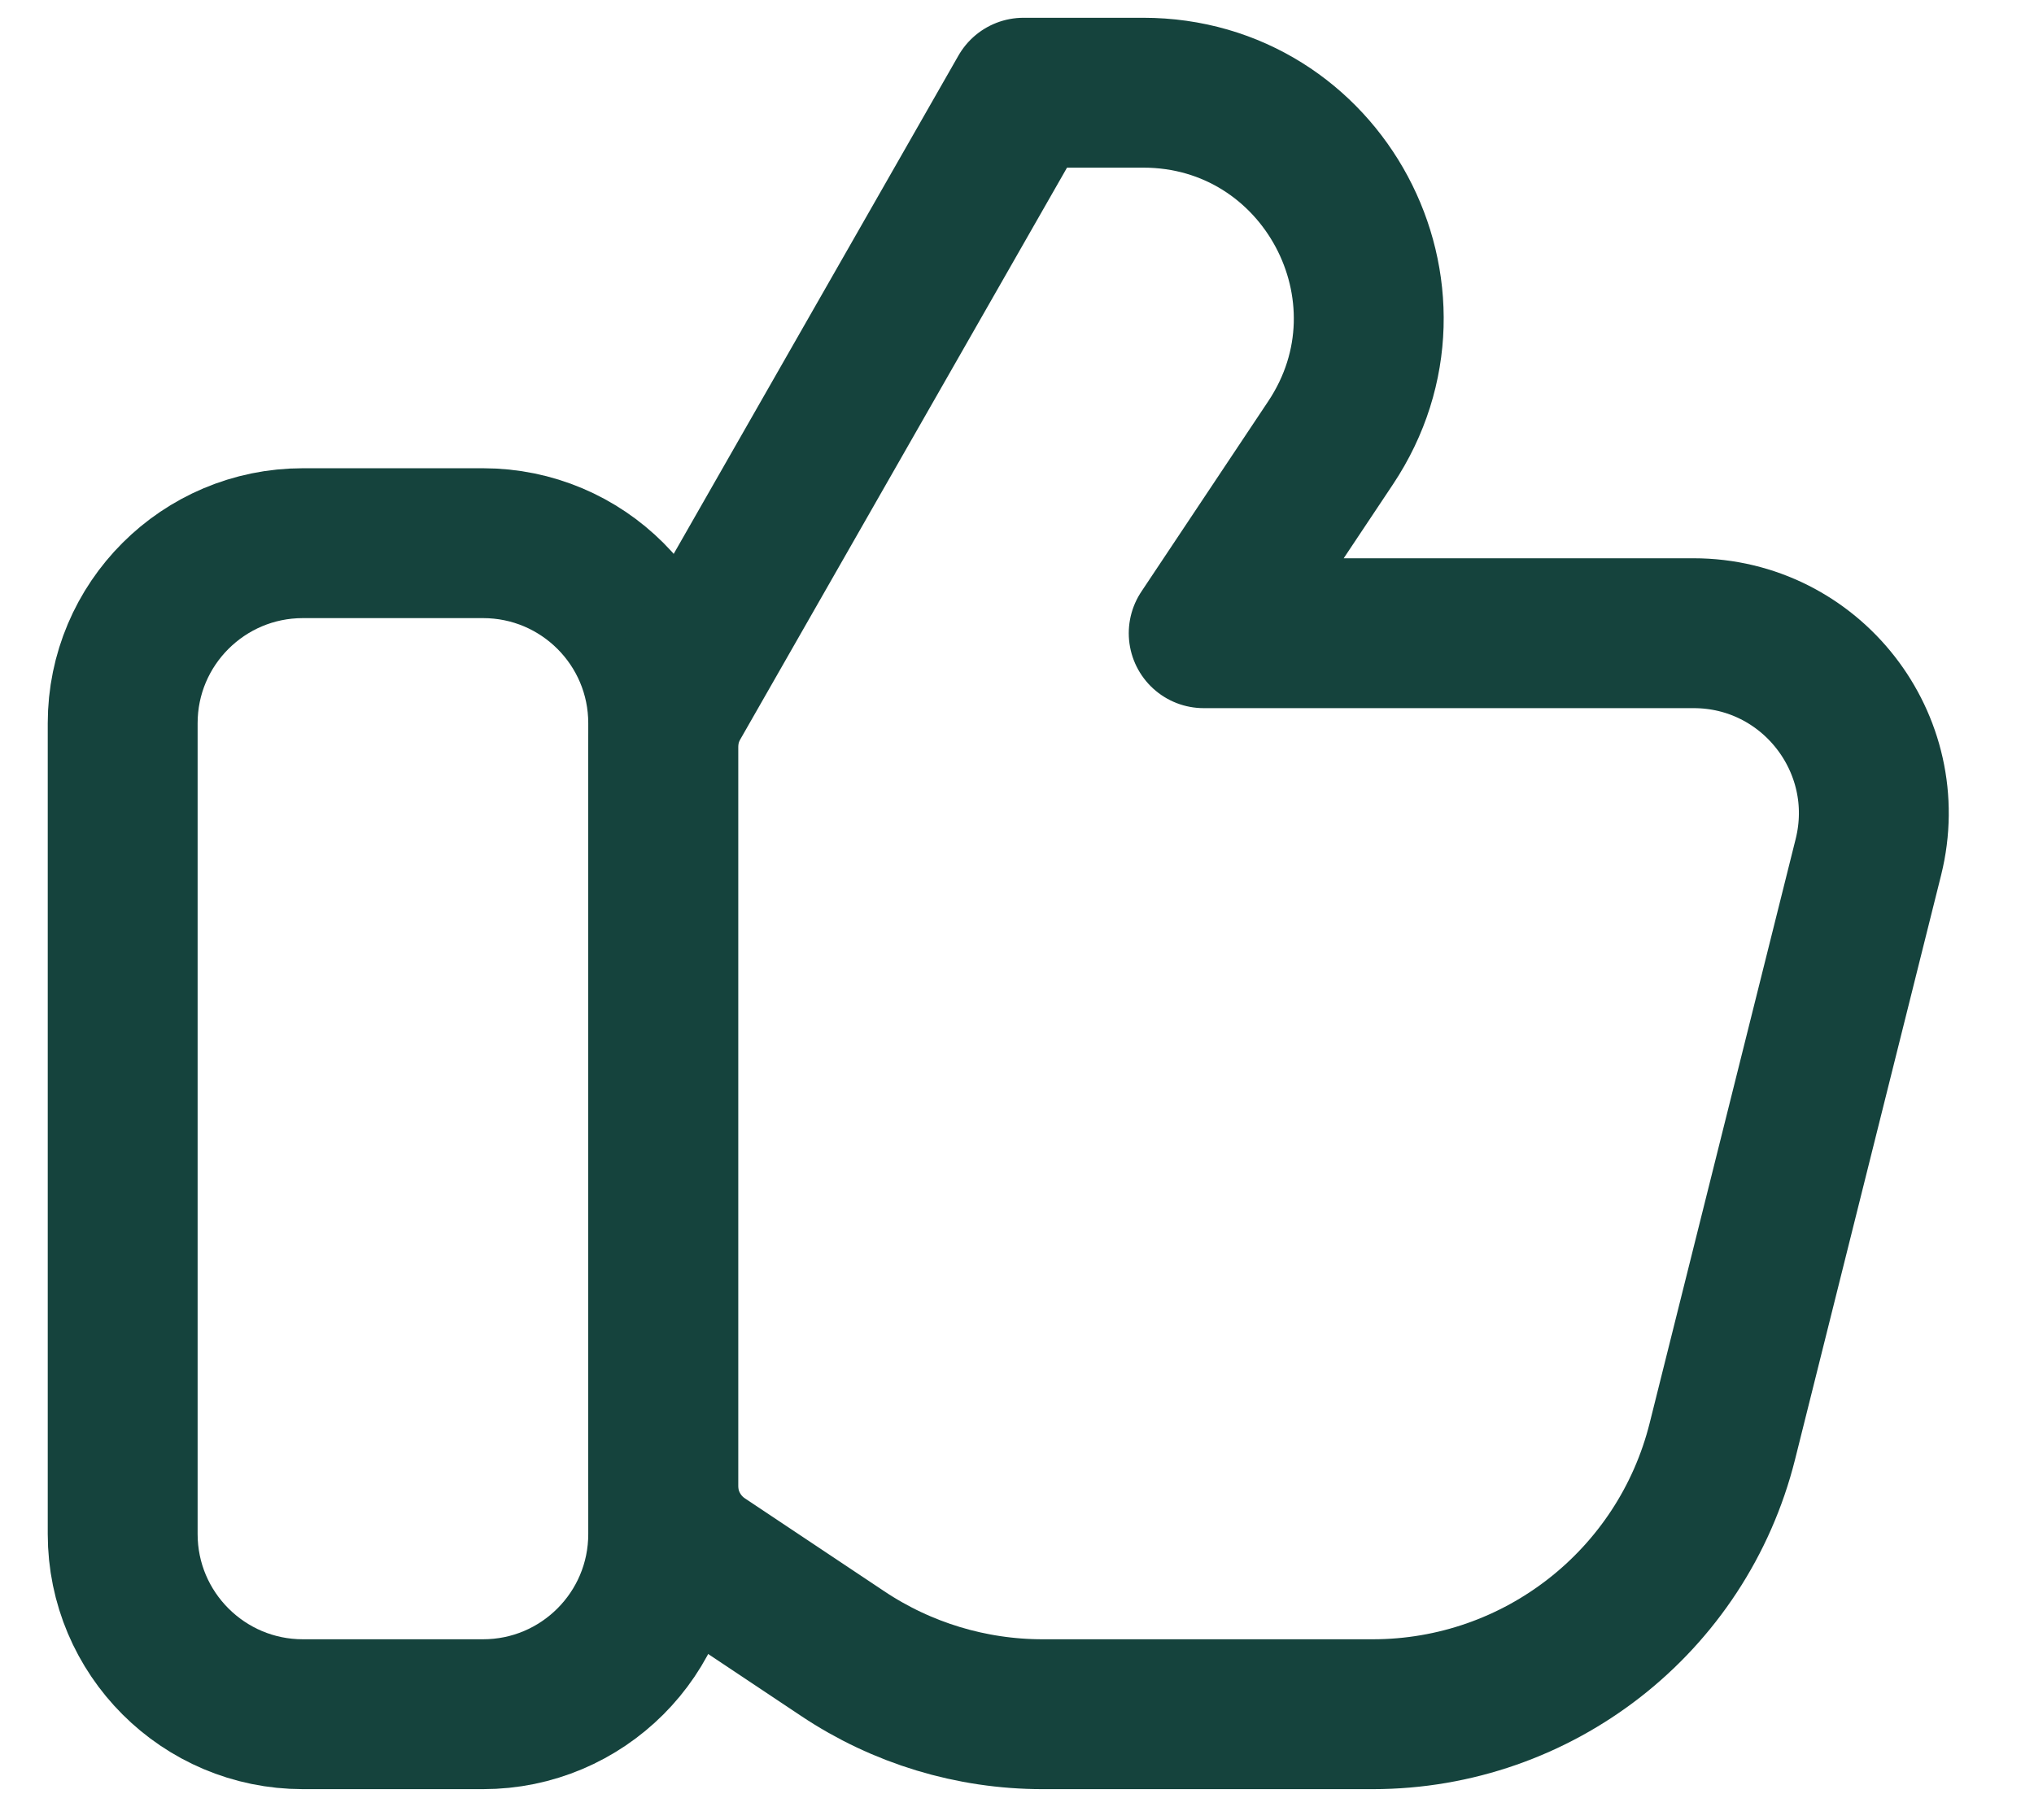 <svg width="19" height="17" viewBox="0 0 19 17" fill="none" xmlns="http://www.w3.org/2000/svg">
<path d="M4.512 5.074H2.829C1.9 5.074 1.146 5.827 1.146 6.756V14.33C1.146 15.259 1.9 16.013 2.829 16.013H4.512C5.442 16.013 6.195 15.259 6.195 14.33V6.756C6.195 5.827 5.442 5.074 4.512 5.074Z" stroke="#15433D" stroke-width="1.4" stroke-linecap="round" stroke-linejoin="round"/>
<path d="M12.823 16.013H9.739C9.074 16.013 8.424 15.816 7.872 15.447L6.57 14.579C6.336 14.423 6.195 14.161 6.195 13.879V6.98C6.195 6.833 6.233 6.69 6.306 6.562L9.561 0.866H10.679C12.359 0.866 13.361 2.739 12.429 4.137L11.244 5.915H15.82C16.915 5.915 17.718 6.944 17.453 8.006L16.089 13.463C15.714 14.961 14.368 16.013 12.823 16.013Z" stroke="#15433D" stroke-width="1.4" stroke-linecap="round" stroke-linejoin="round"/>
</svg>
